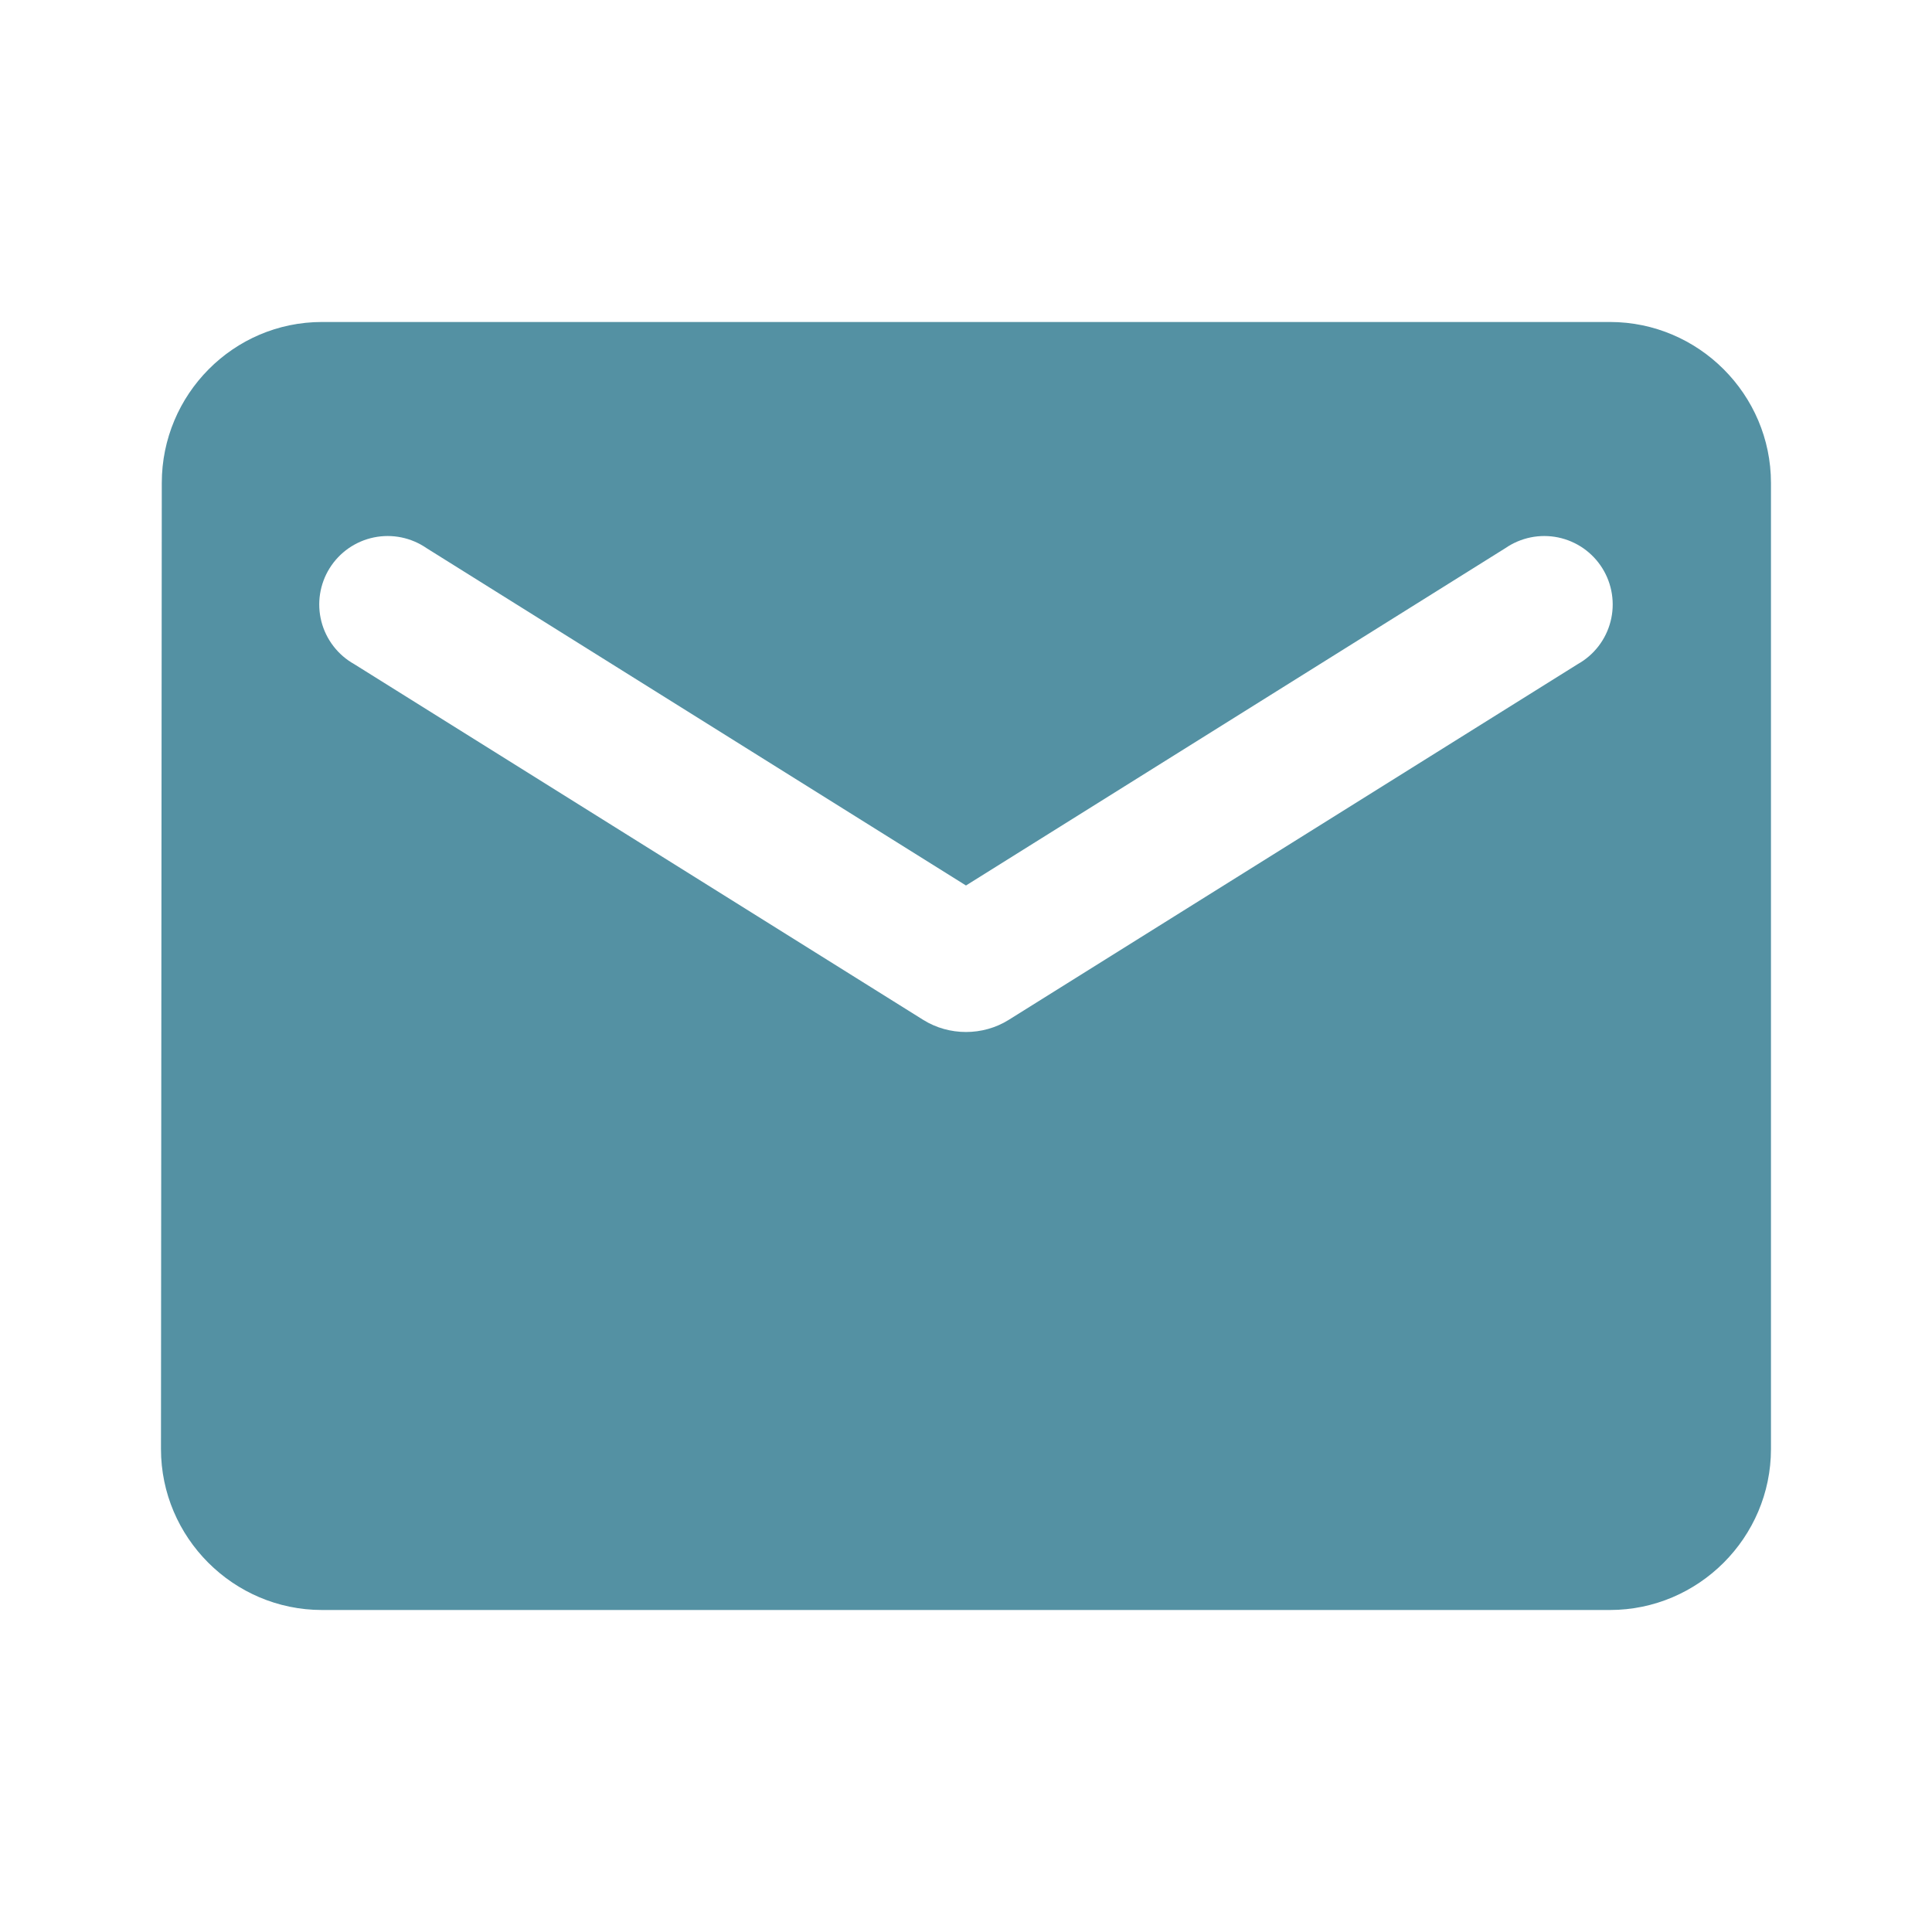 <?xml version="1.0" encoding="UTF-8"?> <svg xmlns="http://www.w3.org/2000/svg" width="100" height="100" viewBox="0 0 100 100" fill="none"><path d="M83.332 16.666H16.665C12.082 16.666 8.374 20.416 8.374 24.999L8.332 74.999C8.332 79.583 12.082 83.333 16.665 83.333H83.332C87.915 83.333 91.665 79.583 91.665 74.999V24.999C91.665 20.416 87.915 16.666 83.332 16.666ZM81.665 34.374L52.207 52.791C50.874 53.624 49.124 53.624 47.79 52.791L18.332 34.374C17.914 34.14 17.548 33.823 17.257 33.443C16.965 33.063 16.753 32.628 16.634 32.163C16.516 31.699 16.492 31.216 16.566 30.742C16.64 30.269 16.808 29.815 17.062 29.409C17.316 29.003 17.65 28.652 18.043 28.378C18.437 28.105 18.881 27.914 19.351 27.817C19.82 27.721 20.304 27.72 20.774 27.816C21.243 27.912 21.688 28.102 22.082 28.374L49.999 45.833L77.915 28.374C78.309 28.102 78.754 27.912 79.224 27.816C79.693 27.72 80.177 27.721 80.647 27.817C81.116 27.914 81.561 28.105 81.954 28.378C82.347 28.652 82.681 29.003 82.935 29.409C83.189 29.815 83.358 30.269 83.431 30.742C83.505 31.216 83.482 31.699 83.363 32.163C83.244 32.628 83.033 33.063 82.741 33.443C82.449 33.823 82.083 34.14 81.665 34.374Z" fill="#5491A3"></path></svg> 
